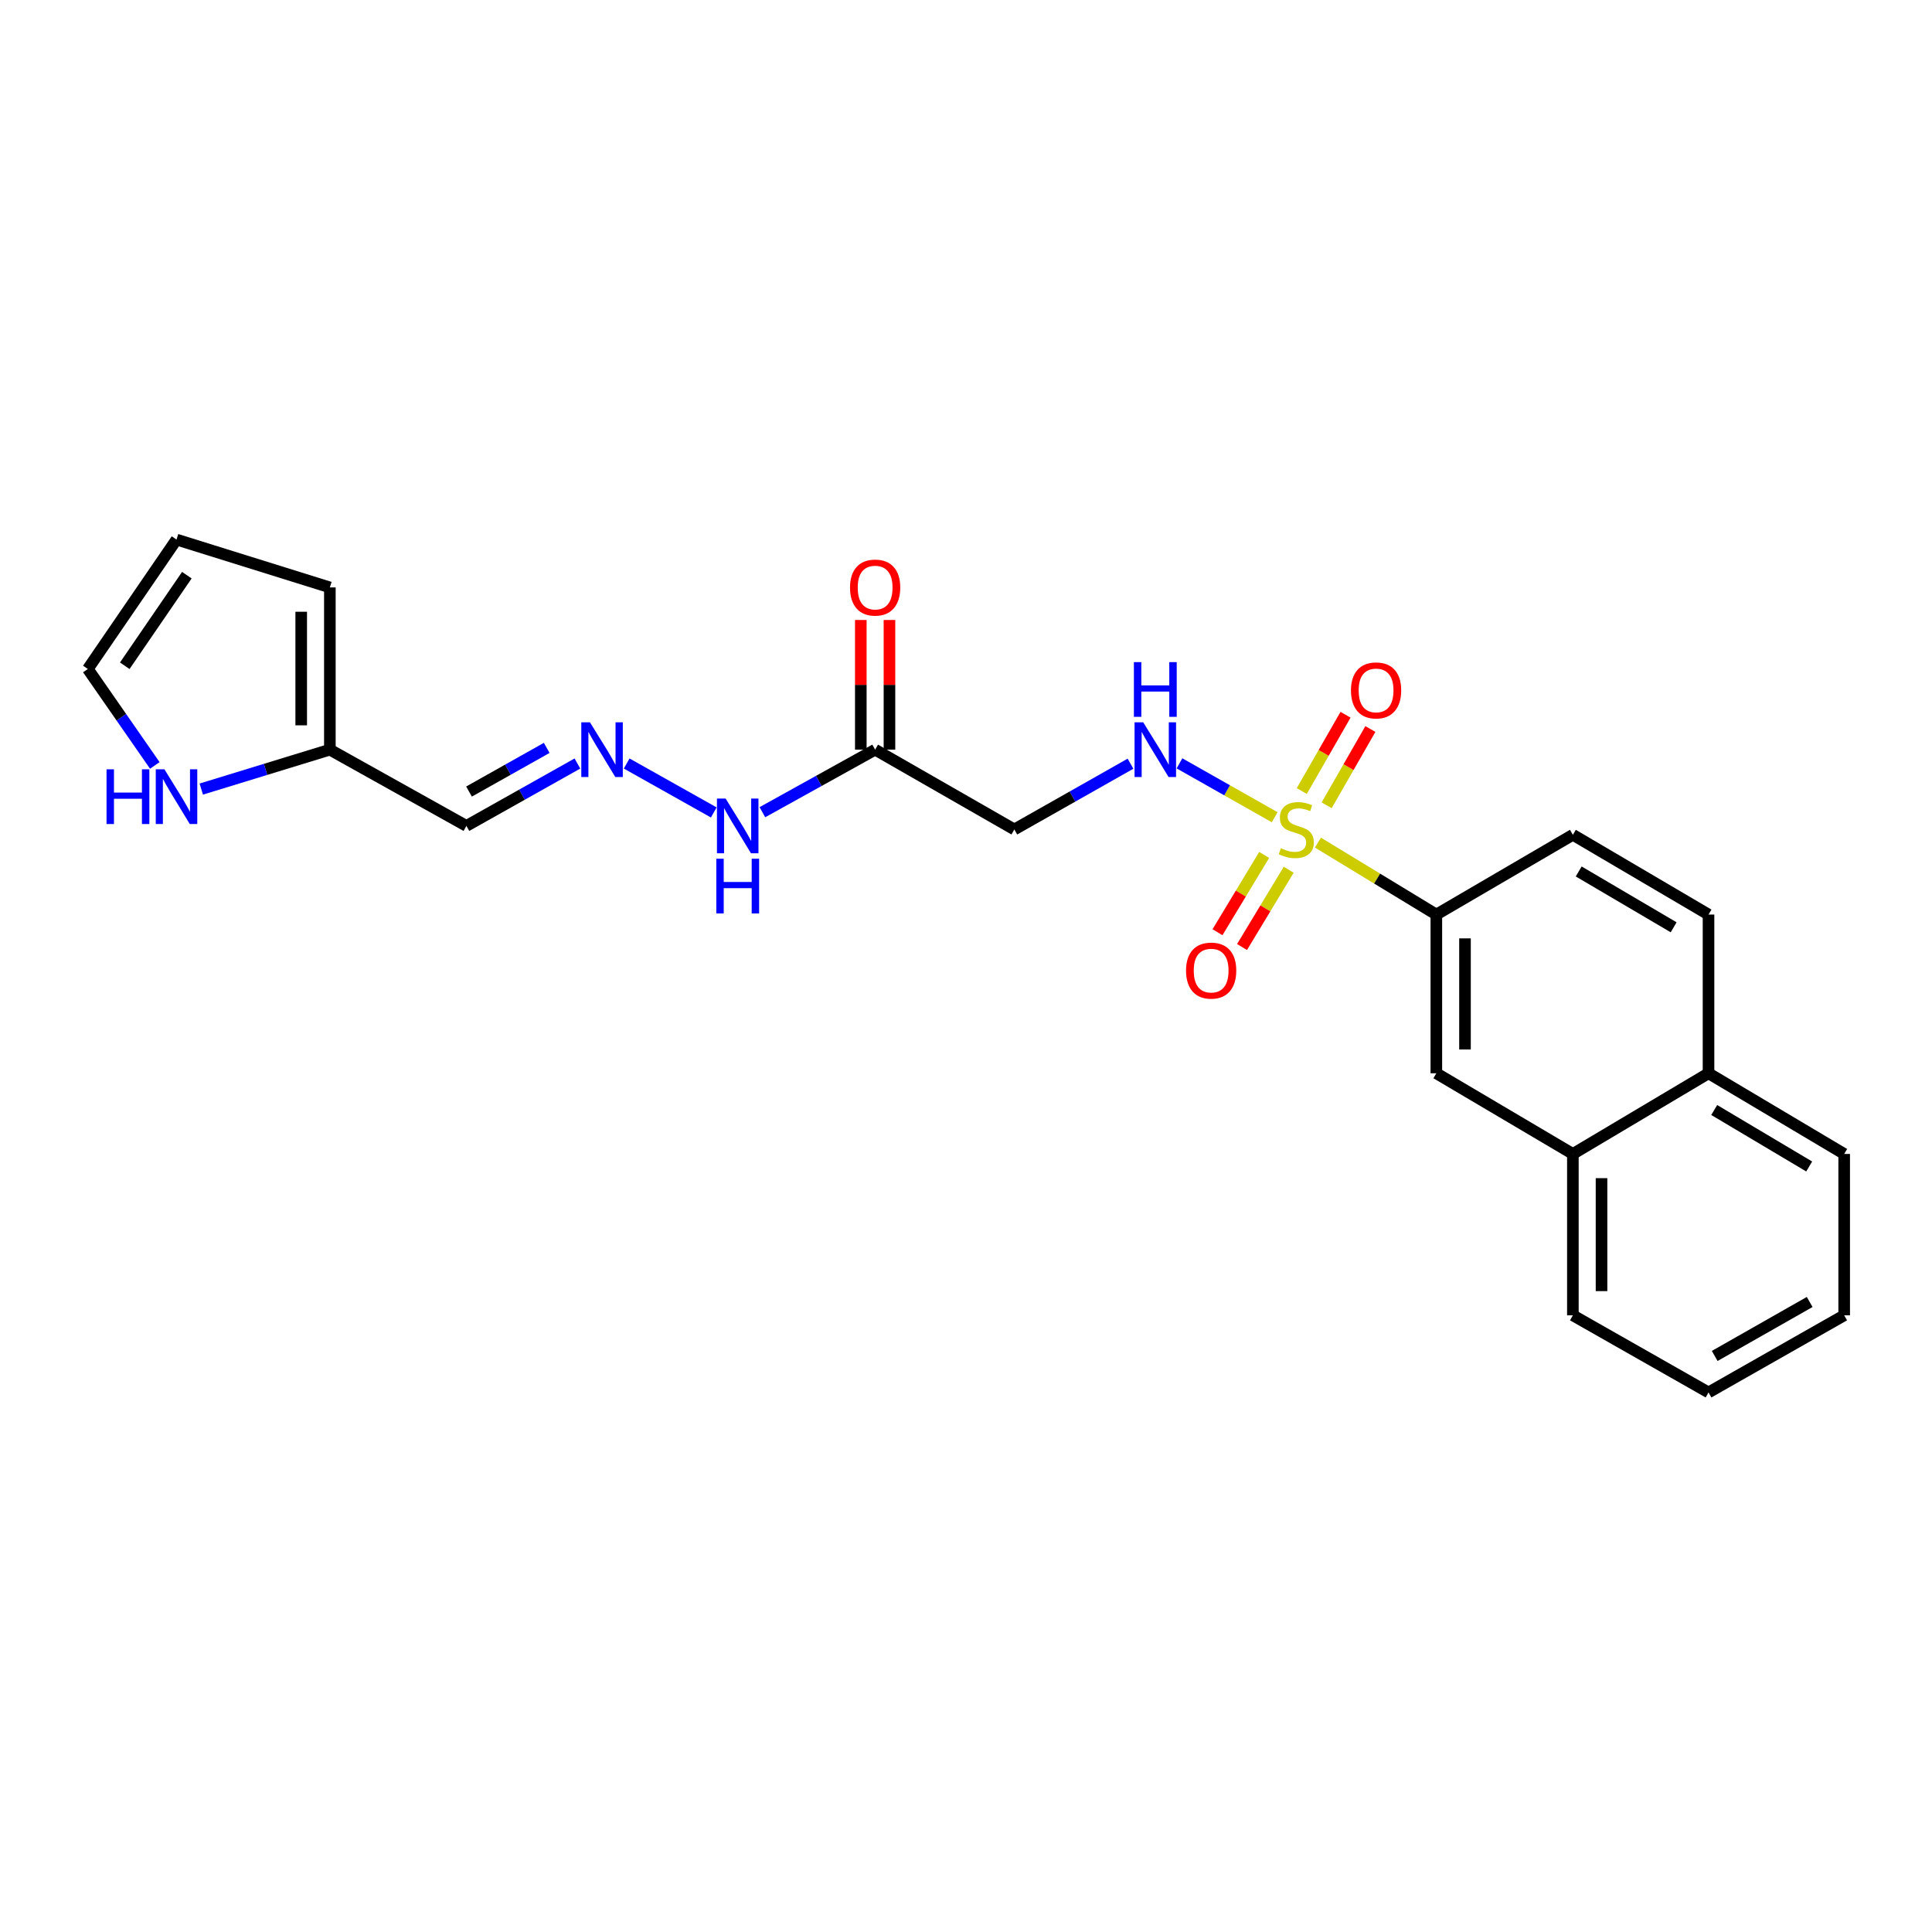 <?xml version='1.0' encoding='iso-8859-1'?>
<svg version='1.1' baseProfile='full'
              xmlns='http://www.w3.org/2000/svg'
                      xmlns:rdkit='http://www.rdkit.org/xml'
                      xmlns:xlink='http://www.w3.org/1999/xlink'
                  xml:space='preserve'
width='1000px' height='1000px' viewBox='0 0 1000 1000'>
<!-- END OF HEADER -->
<rect style='opacity:1.0;fill:#FFFFFF;stroke:none' width='1000' height='1000' x='0' y='0'> </rect>
<path class='bond-0' d='M 682.156,436.135 L 712.801,454.756' style='fill:none;fill-rule:evenodd;stroke:#CCCC00;stroke-width:6px;stroke-linecap:butt;stroke-linejoin:miter;stroke-opacity:1' />
<path class='bond-0' d='M 712.801,454.756 L 743.447,473.378' style='fill:none;fill-rule:evenodd;stroke:#000000;stroke-width:6px;stroke-linecap:butt;stroke-linejoin:miter;stroke-opacity:1' />
<path class='bond-1' d='M 659.779,423.003 L 635.14,409.055' style='fill:none;fill-rule:evenodd;stroke:#CCCC00;stroke-width:6px;stroke-linecap:butt;stroke-linejoin:miter;stroke-opacity:1' />
<path class='bond-1' d='M 635.14,409.055 L 610.5,395.108' style='fill:none;fill-rule:evenodd;stroke:#0000FF;stroke-width:6px;stroke-linecap:butt;stroke-linejoin:miter;stroke-opacity:1' />
<path class='bond-7' d='M 686.673,416.821 L 697.992,397.076' style='fill:none;fill-rule:evenodd;stroke:#CCCC00;stroke-width:6px;stroke-linecap:butt;stroke-linejoin:miter;stroke-opacity:1' />
<path class='bond-7' d='M 697.992,397.076 L 709.31,377.331' style='fill:none;fill-rule:evenodd;stroke:#FF0000;stroke-width:6px;stroke-linecap:butt;stroke-linejoin:miter;stroke-opacity:1' />
<path class='bond-7' d='M 673.806,409.445 L 685.124,389.7' style='fill:none;fill-rule:evenodd;stroke:#CCCC00;stroke-width:6px;stroke-linecap:butt;stroke-linejoin:miter;stroke-opacity:1' />
<path class='bond-7' d='M 685.124,389.7 L 696.443,369.955' style='fill:none;fill-rule:evenodd;stroke:#FF0000;stroke-width:6px;stroke-linecap:butt;stroke-linejoin:miter;stroke-opacity:1' />
<path class='bond-8' d='M 654.334,442.507 L 642.255,462.509' style='fill:none;fill-rule:evenodd;stroke:#CCCC00;stroke-width:6px;stroke-linecap:butt;stroke-linejoin:miter;stroke-opacity:1' />
<path class='bond-8' d='M 642.255,462.509 L 630.176,482.511' style='fill:none;fill-rule:evenodd;stroke:#FF0000;stroke-width:6px;stroke-linecap:butt;stroke-linejoin:miter;stroke-opacity:1' />
<path class='bond-8' d='M 667.03,450.174 L 654.951,470.176' style='fill:none;fill-rule:evenodd;stroke:#CCCC00;stroke-width:6px;stroke-linecap:butt;stroke-linejoin:miter;stroke-opacity:1' />
<path class='bond-8' d='M 654.951,470.176 L 642.872,490.178' style='fill:none;fill-rule:evenodd;stroke:#FF0000;stroke-width:6px;stroke-linecap:butt;stroke-linejoin:miter;stroke-opacity:1' />
<path class='bond-9' d='M 743.447,473.378 L 743.447,555.527' style='fill:none;fill-rule:evenodd;stroke:#000000;stroke-width:6px;stroke-linecap:butt;stroke-linejoin:miter;stroke-opacity:1' />
<path class='bond-9' d='M 758.278,485.7 L 758.278,543.204' style='fill:none;fill-rule:evenodd;stroke:#000000;stroke-width:6px;stroke-linecap:butt;stroke-linejoin:miter;stroke-opacity:1' />
<path class='bond-16' d='M 743.447,473.378 L 814.118,432.089' style='fill:none;fill-rule:evenodd;stroke:#000000;stroke-width:6px;stroke-linecap:butt;stroke-linejoin:miter;stroke-opacity:1' />
<path class='bond-3' d='M 585.149,395.29 L 555.082,412.309' style='fill:none;fill-rule:evenodd;stroke:#0000FF;stroke-width:6px;stroke-linecap:butt;stroke-linejoin:miter;stroke-opacity:1' />
<path class='bond-3' d='M 555.082,412.309 L 525.015,429.329' style='fill:none;fill-rule:evenodd;stroke:#000000;stroke-width:6px;stroke-linecap:butt;stroke-linejoin:miter;stroke-opacity:1' />
<path class='bond-2' d='M 452.968,388.024 L 525.015,429.329' style='fill:none;fill-rule:evenodd;stroke:#000000;stroke-width:6px;stroke-linecap:butt;stroke-linejoin:miter;stroke-opacity:1' />
<path class='bond-12' d='M 452.968,388.024 L 423.789,404.211' style='fill:none;fill-rule:evenodd;stroke:#000000;stroke-width:6px;stroke-linecap:butt;stroke-linejoin:miter;stroke-opacity:1' />
<path class='bond-12' d='M 423.789,404.211 L 394.61,420.397' style='fill:none;fill-rule:evenodd;stroke:#0000FF;stroke-width:6px;stroke-linecap:butt;stroke-linejoin:miter;stroke-opacity:1' />
<path class='bond-14' d='M 460.384,388.024 L 460.384,354.465' style='fill:none;fill-rule:evenodd;stroke:#000000;stroke-width:6px;stroke-linecap:butt;stroke-linejoin:miter;stroke-opacity:1' />
<path class='bond-14' d='M 460.384,354.465 L 460.384,320.905' style='fill:none;fill-rule:evenodd;stroke:#FF0000;stroke-width:6px;stroke-linecap:butt;stroke-linejoin:miter;stroke-opacity:1' />
<path class='bond-14' d='M 445.553,388.024 L 445.553,354.465' style='fill:none;fill-rule:evenodd;stroke:#000000;stroke-width:6px;stroke-linecap:butt;stroke-linejoin:miter;stroke-opacity:1' />
<path class='bond-14' d='M 445.553,354.465 L 445.553,320.905' style='fill:none;fill-rule:evenodd;stroke:#FF0000;stroke-width:6px;stroke-linecap:butt;stroke-linejoin:miter;stroke-opacity:1' />
<path class='bond-4' d='M 170.738,388.024 L 241.409,427.483' style='fill:none;fill-rule:evenodd;stroke:#000000;stroke-width:6px;stroke-linecap:butt;stroke-linejoin:miter;stroke-opacity:1' />
<path class='bond-6' d='M 170.738,388.024 L 137.459,398.225' style='fill:none;fill-rule:evenodd;stroke:#000000;stroke-width:6px;stroke-linecap:butt;stroke-linejoin:miter;stroke-opacity:1' />
<path class='bond-6' d='M 137.459,398.225 L 104.181,408.427' style='fill:none;fill-rule:evenodd;stroke:#0000FF;stroke-width:6px;stroke-linecap:butt;stroke-linejoin:miter;stroke-opacity:1' />
<path class='bond-15' d='M 170.738,388.024 L 170.738,304.046' style='fill:none;fill-rule:evenodd;stroke:#000000;stroke-width:6px;stroke-linecap:butt;stroke-linejoin:miter;stroke-opacity:1' />
<path class='bond-15' d='M 155.906,375.427 L 155.906,316.643' style='fill:none;fill-rule:evenodd;stroke:#000000;stroke-width:6px;stroke-linecap:butt;stroke-linejoin:miter;stroke-opacity:1' />
<path class='bond-5' d='M 324.372,395.191 L 369.448,420.522' style='fill:none;fill-rule:evenodd;stroke:#0000FF;stroke-width:6px;stroke-linecap:butt;stroke-linejoin:miter;stroke-opacity:1' />
<path class='bond-10' d='M 298.865,395.192 L 270.137,411.337' style='fill:none;fill-rule:evenodd;stroke:#0000FF;stroke-width:6px;stroke-linecap:butt;stroke-linejoin:miter;stroke-opacity:1' />
<path class='bond-10' d='M 270.137,411.337 L 241.409,427.483' style='fill:none;fill-rule:evenodd;stroke:#000000;stroke-width:6px;stroke-linecap:butt;stroke-linejoin:miter;stroke-opacity:1' />
<path class='bond-10' d='M 282.98,387.106 L 262.87,398.408' style='fill:none;fill-rule:evenodd;stroke:#0000FF;stroke-width:6px;stroke-linecap:butt;stroke-linejoin:miter;stroke-opacity:1' />
<path class='bond-10' d='M 262.87,398.408 L 242.76,409.71' style='fill:none;fill-rule:evenodd;stroke:#000000;stroke-width:6px;stroke-linecap:butt;stroke-linejoin:miter;stroke-opacity:1' />
<path class='bond-13' d='M 80.131,396.184 L 62.793,371.225' style='fill:none;fill-rule:evenodd;stroke:#0000FF;stroke-width:6px;stroke-linecap:butt;stroke-linejoin:miter;stroke-opacity:1' />
<path class='bond-13' d='M 62.793,371.225 L 45.455,346.266' style='fill:none;fill-rule:evenodd;stroke:#000000;stroke-width:6px;stroke-linecap:butt;stroke-linejoin:miter;stroke-opacity:1' />
<path class='bond-11' d='M 743.447,555.527 L 814.118,597.285' style='fill:none;fill-rule:evenodd;stroke:#000000;stroke-width:6px;stroke-linecap:butt;stroke-linejoin:miter;stroke-opacity:1' />
<path class='bond-20' d='M 814.118,597.285 L 814.118,680.81' style='fill:none;fill-rule:evenodd;stroke:#000000;stroke-width:6px;stroke-linecap:butt;stroke-linejoin:miter;stroke-opacity:1' />
<path class='bond-20' d='M 828.949,609.814 L 828.949,668.281' style='fill:none;fill-rule:evenodd;stroke:#000000;stroke-width:6px;stroke-linecap:butt;stroke-linejoin:miter;stroke-opacity:1' />
<path class='bond-24' d='M 814.118,597.285 L 884.328,555.527' style='fill:none;fill-rule:evenodd;stroke:#000000;stroke-width:6px;stroke-linecap:butt;stroke-linejoin:miter;stroke-opacity:1' />
<path class='bond-26' d='M 45.455,346.266 L 91.366,279.278' style='fill:none;fill-rule:evenodd;stroke:#000000;stroke-width:6px;stroke-linecap:butt;stroke-linejoin:miter;stroke-opacity:1' />
<path class='bond-26' d='M 64.575,344.602 L 96.713,297.711' style='fill:none;fill-rule:evenodd;stroke:#000000;stroke-width:6px;stroke-linecap:butt;stroke-linejoin:miter;stroke-opacity:1' />
<path class='bond-17' d='M 170.738,304.046 L 91.366,279.278' style='fill:none;fill-rule:evenodd;stroke:#000000;stroke-width:6px;stroke-linecap:butt;stroke-linejoin:miter;stroke-opacity:1' />
<path class='bond-19' d='M 814.118,432.089 L 884.328,473.378' style='fill:none;fill-rule:evenodd;stroke:#000000;stroke-width:6px;stroke-linecap:butt;stroke-linejoin:miter;stroke-opacity:1' />
<path class='bond-19' d='M 817.131,451.067 L 866.278,479.969' style='fill:none;fill-rule:evenodd;stroke:#000000;stroke-width:6px;stroke-linecap:butt;stroke-linejoin:miter;stroke-opacity:1' />
<path class='bond-18' d='M 884.328,555.527 L 884.328,473.378' style='fill:none;fill-rule:evenodd;stroke:#000000;stroke-width:6px;stroke-linecap:butt;stroke-linejoin:miter;stroke-opacity:1' />
<path class='bond-21' d='M 884.328,555.527 L 954.545,597.285' style='fill:none;fill-rule:evenodd;stroke:#000000;stroke-width:6px;stroke-linecap:butt;stroke-linejoin:miter;stroke-opacity:1' />
<path class='bond-21' d='M 887.279,574.538 L 936.432,603.769' style='fill:none;fill-rule:evenodd;stroke:#000000;stroke-width:6px;stroke-linecap:butt;stroke-linejoin:miter;stroke-opacity:1' />
<path class='bond-22' d='M 814.118,680.81 L 884.328,720.722' style='fill:none;fill-rule:evenodd;stroke:#000000;stroke-width:6px;stroke-linecap:butt;stroke-linejoin:miter;stroke-opacity:1' />
<path class='bond-23' d='M 954.545,597.285 L 954.545,680.81' style='fill:none;fill-rule:evenodd;stroke:#000000;stroke-width:6px;stroke-linecap:butt;stroke-linejoin:miter;stroke-opacity:1' />
<path class='bond-25' d='M 884.328,720.722 L 954.545,680.81' style='fill:none;fill-rule:evenodd;stroke:#000000;stroke-width:6px;stroke-linecap:butt;stroke-linejoin:miter;stroke-opacity:1' />
<path class='bond-25' d='M 887.531,701.841 L 936.684,673.903' style='fill:none;fill-rule:evenodd;stroke:#000000;stroke-width:6px;stroke-linecap:butt;stroke-linejoin:miter;stroke-opacity:1' />
<path  class='atom-0' d='M 662.955 439.049
Q 663.275 439.169, 664.595 439.729
Q 665.915 440.289, 667.355 440.649
Q 668.835 440.969, 670.275 440.969
Q 672.955 440.969, 674.515 439.689
Q 676.075 438.369, 676.075 436.089
Q 676.075 434.529, 675.275 433.569
Q 674.515 432.609, 673.315 432.089
Q 672.115 431.569, 670.115 430.969
Q 667.595 430.209, 666.075 429.489
Q 664.595 428.769, 663.515 427.249
Q 662.475 425.729, 662.475 423.169
Q 662.475 419.609, 664.875 417.409
Q 667.315 415.209, 672.115 415.209
Q 675.395 415.209, 679.115 416.769
L 678.195 419.849
Q 674.795 418.449, 672.235 418.449
Q 669.475 418.449, 667.955 419.609
Q 666.435 420.729, 666.475 422.689
Q 666.475 424.209, 667.235 425.129
Q 668.035 426.049, 669.155 426.569
Q 670.315 427.089, 672.235 427.689
Q 674.795 428.489, 676.315 429.289
Q 677.835 430.089, 678.915 431.729
Q 680.035 433.329, 680.035 436.089
Q 680.035 440.009, 677.395 442.129
Q 674.795 444.209, 670.435 444.209
Q 667.915 444.209, 665.995 443.649
Q 664.115 443.129, 661.875 442.209
L 662.955 439.049
' fill='#CCCC00'/>
<path  class='atom-2' d='M 591.725 373.864
L 601.005 388.864
Q 601.925 390.344, 603.405 393.024
Q 604.885 395.704, 604.965 395.864
L 604.965 373.864
L 608.725 373.864
L 608.725 402.184
L 604.845 402.184
L 594.885 385.784
Q 593.725 383.864, 592.485 381.664
Q 591.285 379.464, 590.925 378.784
L 590.925 402.184
L 587.245 402.184
L 587.245 373.864
L 591.725 373.864
' fill='#0000FF'/>
<path  class='atom-2' d='M 586.905 342.712
L 590.745 342.712
L 590.745 354.752
L 605.225 354.752
L 605.225 342.712
L 609.065 342.712
L 609.065 371.032
L 605.225 371.032
L 605.225 357.952
L 590.745 357.952
L 590.745 371.032
L 586.905 371.032
L 586.905 342.712
' fill='#0000FF'/>
<path  class='atom-6' d='M 305.358 373.864
L 314.638 388.864
Q 315.558 390.344, 317.038 393.024
Q 318.518 395.704, 318.598 395.864
L 318.598 373.864
L 322.358 373.864
L 322.358 402.184
L 318.478 402.184
L 308.518 385.784
Q 307.358 383.864, 306.118 381.664
Q 304.918 379.464, 304.558 378.784
L 304.558 402.184
L 300.878 402.184
L 300.878 373.864
L 305.358 373.864
' fill='#0000FF'/>
<path  class='atom-7' d='M 55.146 398.195
L 58.986 398.195
L 58.986 410.235
L 73.466 410.235
L 73.466 398.195
L 77.306 398.195
L 77.306 426.515
L 73.466 426.515
L 73.466 413.435
L 58.986 413.435
L 58.986 426.515
L 55.146 426.515
L 55.146 398.195
' fill='#0000FF'/>
<path  class='atom-7' d='M 85.106 398.195
L 94.386 413.195
Q 95.306 414.675, 96.786 417.355
Q 98.266 420.035, 98.346 420.195
L 98.346 398.195
L 102.106 398.195
L 102.106 426.515
L 98.226 426.515
L 88.266 410.115
Q 87.106 408.195, 85.866 405.995
Q 84.666 403.795, 84.306 403.115
L 84.306 426.515
L 80.626 426.515
L 80.626 398.195
L 85.106 398.195
' fill='#0000FF'/>
<path  class='atom-8' d='M 699.26 357.354
Q 699.26 350.554, 702.62 346.754
Q 705.98 342.954, 712.26 342.954
Q 718.54 342.954, 721.9 346.754
Q 725.26 350.554, 725.26 357.354
Q 725.26 364.234, 721.86 368.154
Q 718.46 372.034, 712.26 372.034
Q 706.02 372.034, 702.62 368.154
Q 699.26 364.274, 699.26 357.354
M 712.26 368.834
Q 716.58 368.834, 718.9 365.954
Q 721.26 363.034, 721.26 357.354
Q 721.26 351.794, 718.9 348.994
Q 716.58 346.154, 712.26 346.154
Q 707.94 346.154, 705.58 348.954
Q 703.26 351.754, 703.26 357.354
Q 703.26 363.074, 705.58 365.954
Q 707.94 368.834, 712.26 368.834
' fill='#FF0000'/>
<path  class='atom-9' d='M 613.89 502.379
Q 613.89 495.579, 617.25 491.779
Q 620.61 487.979, 626.89 487.979
Q 633.17 487.979, 636.53 491.779
Q 639.89 495.579, 639.89 502.379
Q 639.89 509.259, 636.49 513.179
Q 633.09 517.059, 626.89 517.059
Q 620.65 517.059, 617.25 513.179
Q 613.89 509.299, 613.89 502.379
M 626.89 513.859
Q 631.21 513.859, 633.53 510.979
Q 635.89 508.059, 635.89 502.379
Q 635.89 496.819, 633.53 494.019
Q 631.21 491.179, 626.89 491.179
Q 622.57 491.179, 620.21 493.979
Q 617.89 496.779, 617.89 502.379
Q 617.89 508.099, 620.21 510.979
Q 622.57 513.859, 626.89 513.859
' fill='#FF0000'/>
<path  class='atom-13' d='M 375.576 413.323
L 384.856 428.323
Q 385.776 429.803, 387.256 432.483
Q 388.736 435.163, 388.816 435.323
L 388.816 413.323
L 392.576 413.323
L 392.576 441.643
L 388.696 441.643
L 378.736 425.243
Q 377.576 423.323, 376.336 421.123
Q 375.136 418.923, 374.776 418.243
L 374.776 441.643
L 371.096 441.643
L 371.096 413.323
L 375.576 413.323
' fill='#0000FF'/>
<path  class='atom-13' d='M 370.756 444.475
L 374.596 444.475
L 374.596 456.515
L 389.076 456.515
L 389.076 444.475
L 392.916 444.475
L 392.916 472.795
L 389.076 472.795
L 389.076 459.715
L 374.596 459.715
L 374.596 472.795
L 370.756 472.795
L 370.756 444.475
' fill='#0000FF'/>
<path  class='atom-15' d='M 439.968 304.126
Q 439.968 297.326, 443.328 293.526
Q 446.688 289.726, 452.968 289.726
Q 459.248 289.726, 462.608 293.526
Q 465.968 297.326, 465.968 304.126
Q 465.968 311.006, 462.568 314.926
Q 459.168 318.806, 452.968 318.806
Q 446.728 318.806, 443.328 314.926
Q 439.968 311.046, 439.968 304.126
M 452.968 315.606
Q 457.288 315.606, 459.608 312.726
Q 461.968 309.806, 461.968 304.126
Q 461.968 298.566, 459.608 295.766
Q 457.288 292.926, 452.968 292.926
Q 448.648 292.926, 446.288 295.726
Q 443.968 298.526, 443.968 304.126
Q 443.968 309.846, 446.288 312.726
Q 448.648 315.606, 452.968 315.606
' fill='#FF0000'/>
</svg>

